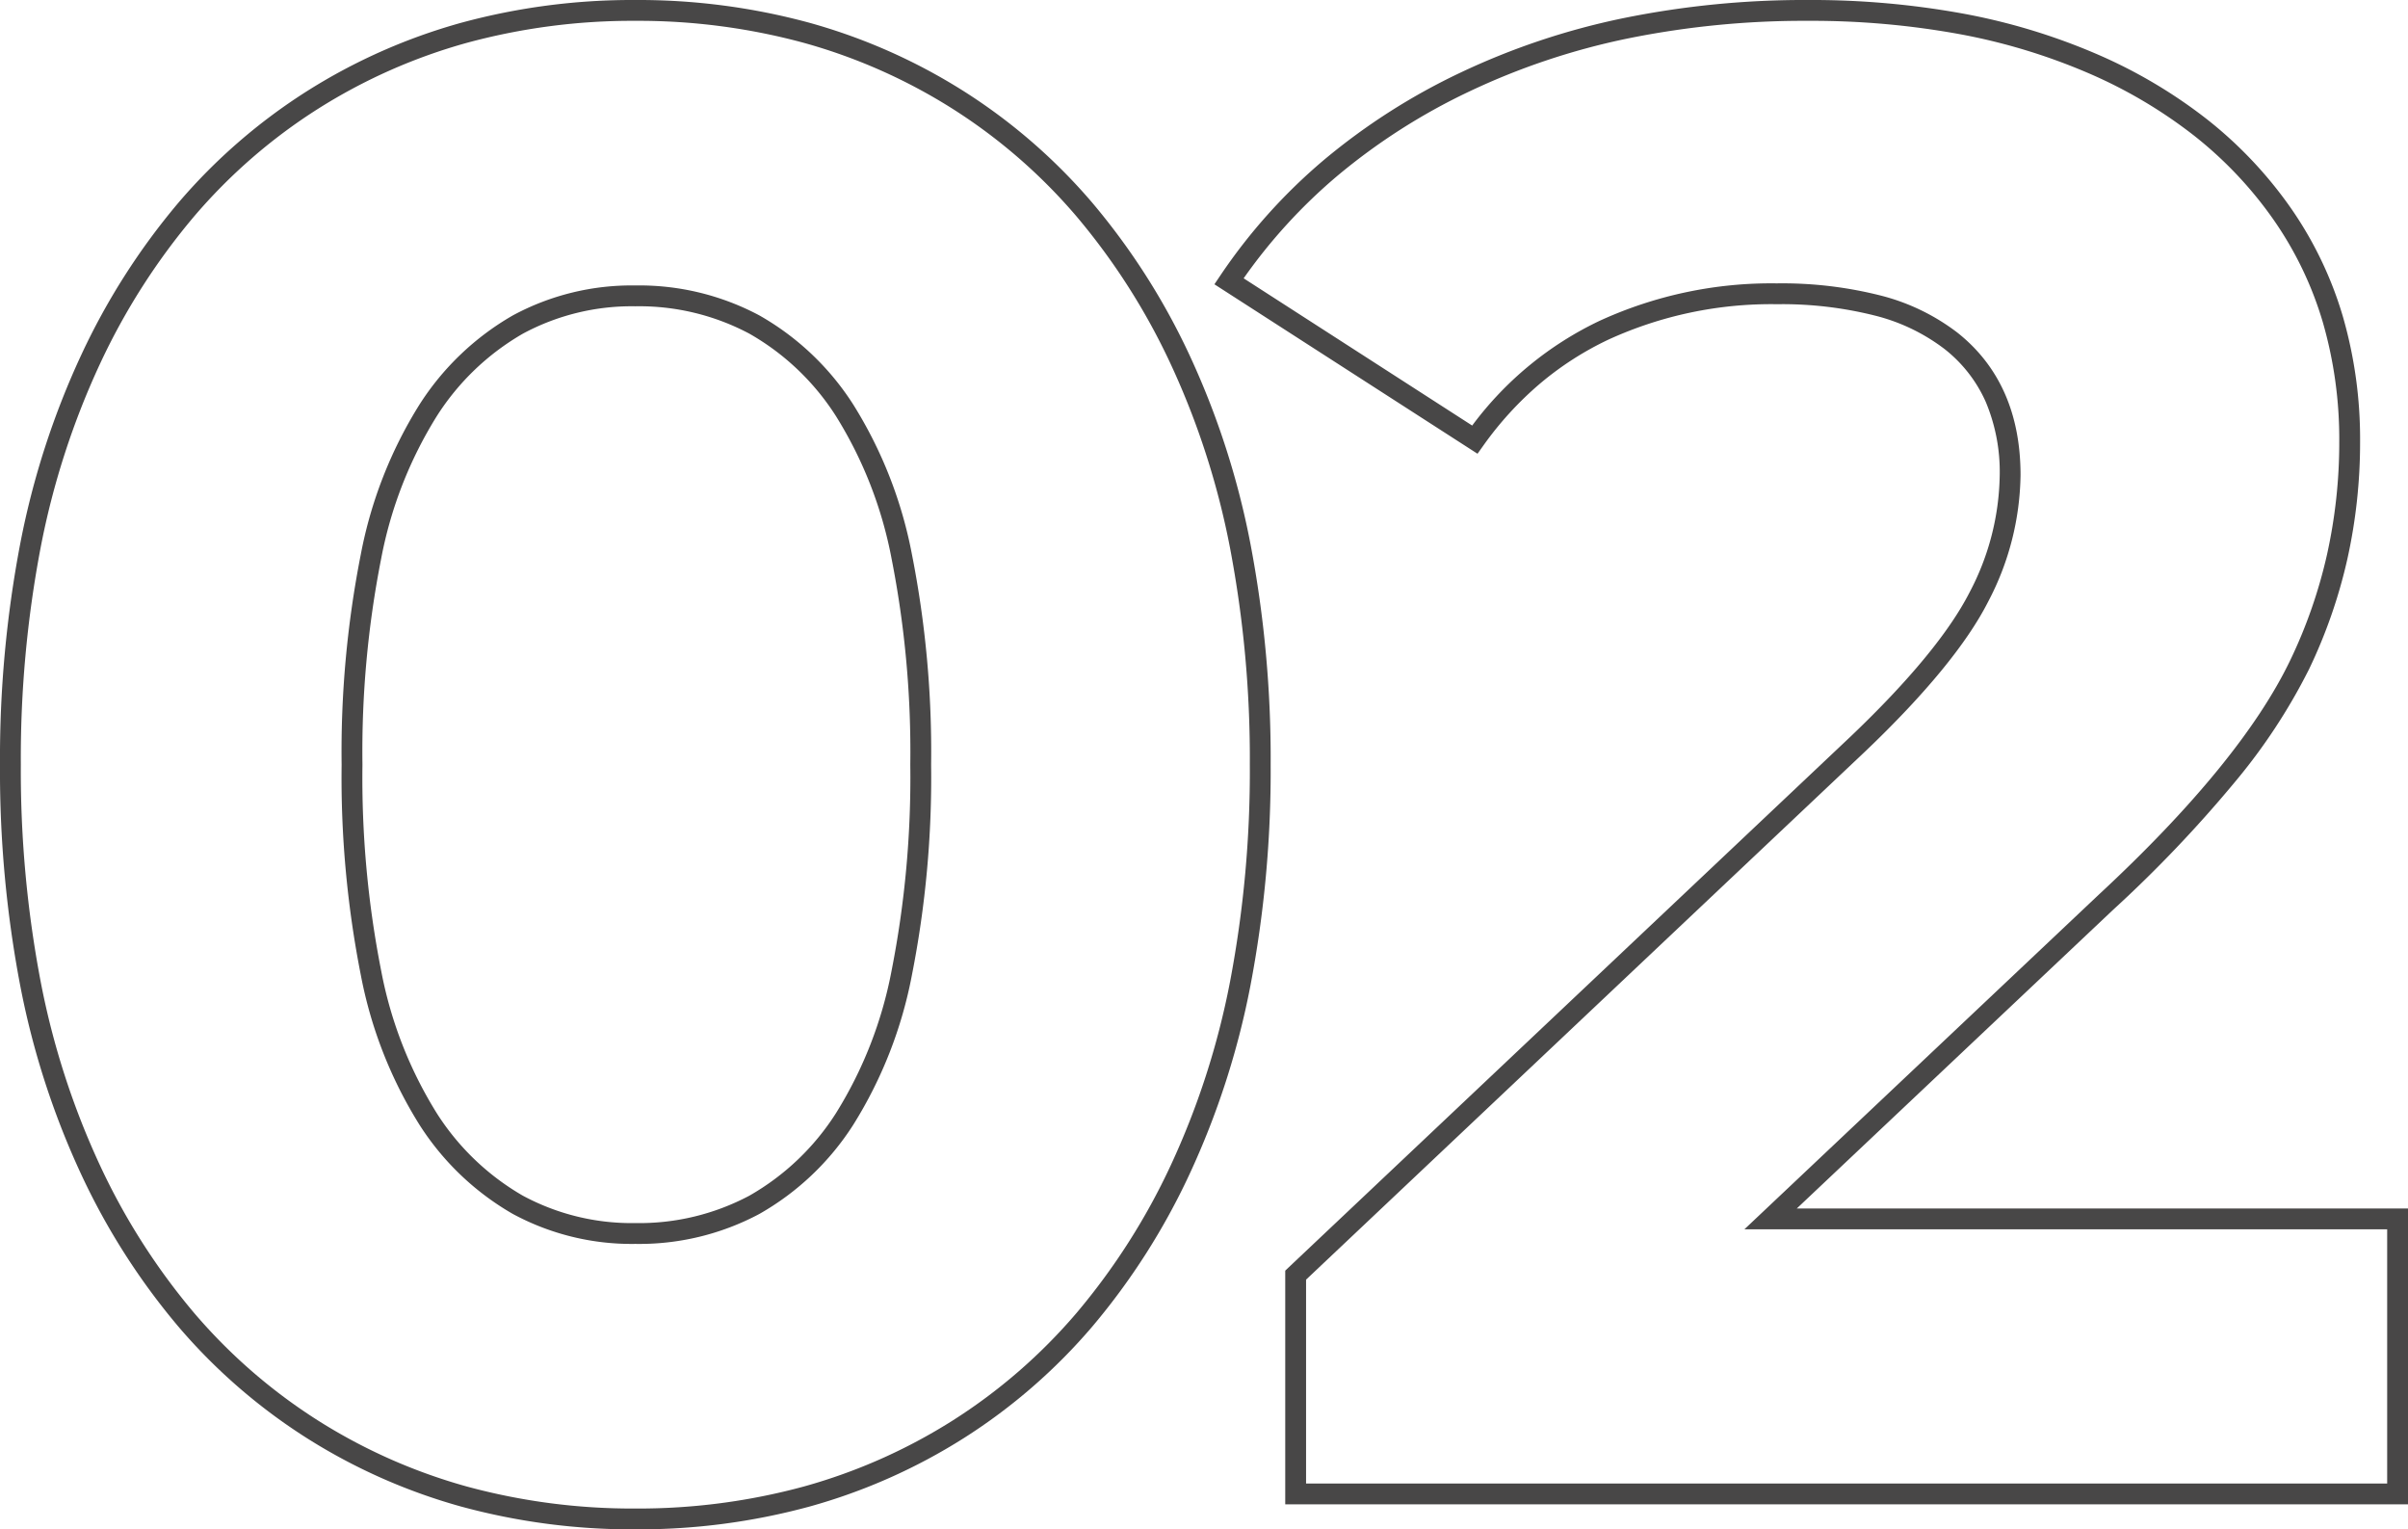 <?xml version="1.0" encoding="UTF-8"?>
<svg xmlns="http://www.w3.org/2000/svg" width="231.2" height="146.8" viewBox="0 0 231.2 146.8">
  <path id="Salud_y_belleza" data-name="Salud y belleza" d="M67.8,3.4A62.569,62.569,0,0,1,51.083,1.214,55.428,55.428,0,0,1,36.266-5.355a54.8,54.8,0,0,1-12.35-10.72,65.349,65.349,0,0,1-9.319-14.6A77.781,77.781,0,0,1,8.744-48.781,109.809,109.809,0,0,1,6.8-70,109.809,109.809,0,0,1,8.744-91.219,77.782,77.782,0,0,1,14.6-109.327a65.348,65.348,0,0,1,9.319-14.6,54.8,54.8,0,0,1,12.35-10.72,55.429,55.429,0,0,1,14.817-6.568A62.569,62.569,0,0,1,67.8-143.4a62.569,62.569,0,0,1,16.717,2.186,55.429,55.429,0,0,1,14.817,6.568,54.8,54.8,0,0,1,12.35,10.72,65.349,65.349,0,0,1,9.319,14.6,77.783,77.783,0,0,1,5.852,18.108A109.809,109.809,0,0,1,128.8-70a109.808,109.808,0,0,1-1.944,21.219A77.781,77.781,0,0,1,121-30.673a65.349,65.349,0,0,1-9.319,14.6,54.8,54.8,0,0,1-12.35,10.72A55.428,55.428,0,0,1,84.517,1.214,62.569,62.569,0,0,1,67.8,3.4Zm0-144.8a60.57,60.57,0,0,0-16.183,2.114,53.428,53.428,0,0,0-14.283,6.332,52.8,52.8,0,0,0-11.9,10.33A63.352,63.352,0,0,0,16.4-108.473a75.784,75.784,0,0,0-5.7,17.642A107.812,107.812,0,0,0,8.8-70a107.811,107.811,0,0,0,1.906,20.831,75.784,75.784,0,0,0,5.7,17.642,63.353,63.353,0,0,0,9.031,14.152,52.8,52.8,0,0,0,11.9,10.33A53.428,53.428,0,0,0,51.617-.714,60.571,60.571,0,0,0,67.8,1.4,60.571,60.571,0,0,0,83.983-.714,53.428,53.428,0,0,0,98.266-7.045a52.8,52.8,0,0,0,11.9-10.33A63.353,63.353,0,0,0,119.2-31.527a75.783,75.783,0,0,0,5.7-17.642A107.811,107.811,0,0,0,126.8-70a107.811,107.811,0,0,0-1.906-20.831,75.784,75.784,0,0,0-5.7-17.642,63.353,63.353,0,0,0-9.031-14.152,52.8,52.8,0,0,0-11.9-10.33,53.428,53.428,0,0,0-14.283-6.332A60.57,60.57,0,0,0,67.8-141.4ZM238,1H130.2V-21.431l.313-.3,54-51c5.621-5.36,9.456-10.012,11.4-13.826A24.778,24.778,0,0,0,198.8-97.8a17.31,17.31,0,0,0-1.34-7.021,13.29,13.29,0,0,0-3.98-5.094,18.388,18.388,0,0,0-6.666-3.194A36.544,36.544,0,0,0,177.4-114.2a37.535,37.535,0,0,0-16.172,3.4,30.1,30.1,0,0,0-6.581,4.234,32.607,32.607,0,0,0-5.432,5.943l-.554.776L123.4-116.111l.569-.846a53.821,53.821,0,0,1,9.934-11.081,61.138,61.138,0,0,1,13.063-8.363,68.959,68.959,0,0,1,15.677-5.252A87.036,87.036,0,0,1,180.4-143.4a81.01,81.01,0,0,1,14.809,1.292,59.775,59.775,0,0,1,12.891,3.891,48.013,48.013,0,0,1,10.621,6.283,40.074,40.074,0,0,1,8,8.461,36.041,36.041,0,0,1,5.014,10.413A42.391,42.391,0,0,1,233.4-101a51.575,51.575,0,0,1-1.224,11.269A49.478,49.478,0,0,1,228.5-79.167a56.116,56.116,0,0,1-7.177,10.9,123.51,123.51,0,0,1-11.64,12.2L179.316-27.4H238ZM132.2-1H236V-25.4H174.284L208.32-57.533c9.065-8.408,15.248-15.978,18.378-22.5a47.473,47.473,0,0,0,3.526-10.136A49.572,49.572,0,0,0,231.4-101a40.4,40.4,0,0,0-1.584-11.49,34.044,34.044,0,0,0-4.736-9.837,38.075,38.075,0,0,0-7.6-8.039,46.014,46.014,0,0,0-10.179-6.018,57.774,57.774,0,0,0-12.459-3.759A79.01,79.01,0,0,0,180.4-141.4a85.037,85.037,0,0,0-17.345,1.7,66.958,66.958,0,0,0-15.223,5.1,59.138,59.138,0,0,0-12.637,8.087,51.862,51.862,0,0,0-8.988,9.828l21.943,14.133A32.754,32.754,0,0,1,160.372-112.6a39.515,39.515,0,0,1,17.028-3.6,38.522,38.522,0,0,1,9.935,1.159,20.365,20.365,0,0,1,7.384,3.556c4.035,3.185,6.08,7.789,6.08,13.685a26.753,26.753,0,0,1-3.109,12.153c-2.042,4.016-6.013,8.851-11.8,14.37L132.2-20.569ZM67.8-24a24,24,0,0,1-11.759-2.875,25.96,25.96,0,0,1-8.974-8.572,41.784,41.784,0,0,1-5.62-14.343A97.716,97.716,0,0,1,39.6-70a97.716,97.716,0,0,1,1.847-20.21,41.784,41.784,0,0,1,5.62-14.343,25.959,25.959,0,0,1,8.974-8.572A24,24,0,0,1,67.8-116a24.5,24.5,0,0,1,11.905,2.873,25.8,25.8,0,0,1,9.028,8.574,41.784,41.784,0,0,1,5.62,14.343A97.716,97.716,0,0,1,96.2-70a97.716,97.716,0,0,1-1.847,20.21,41.784,41.784,0,0,1-5.62,14.343,25.8,25.8,0,0,1-9.028,8.574A24.5,24.5,0,0,1,67.8-24Zm0-90a22.03,22.03,0,0,0-10.791,2.625,23.988,23.988,0,0,0-8.276,7.928A39.824,39.824,0,0,0,43.4-89.79,95.744,95.744,0,0,0,41.6-70a95.745,95.745,0,0,0,1.8,19.79,39.823,39.823,0,0,0,5.331,13.657,23.988,23.988,0,0,0,8.276,7.928A22.03,22.03,0,0,0,67.8-26a22.526,22.526,0,0,0,10.945-2.627,23.833,23.833,0,0,0,8.322-7.926A39.823,39.823,0,0,0,92.4-50.21,95.744,95.744,0,0,0,94.2-70a95.744,95.744,0,0,0-1.8-19.79,39.823,39.823,0,0,0-5.33-13.657,23.833,23.833,0,0,0-8.322-7.926A22.526,22.526,0,0,0,67.8-114Z" transform="translate(-6.8 143.4)" fill="#484747"></path>
</svg>
